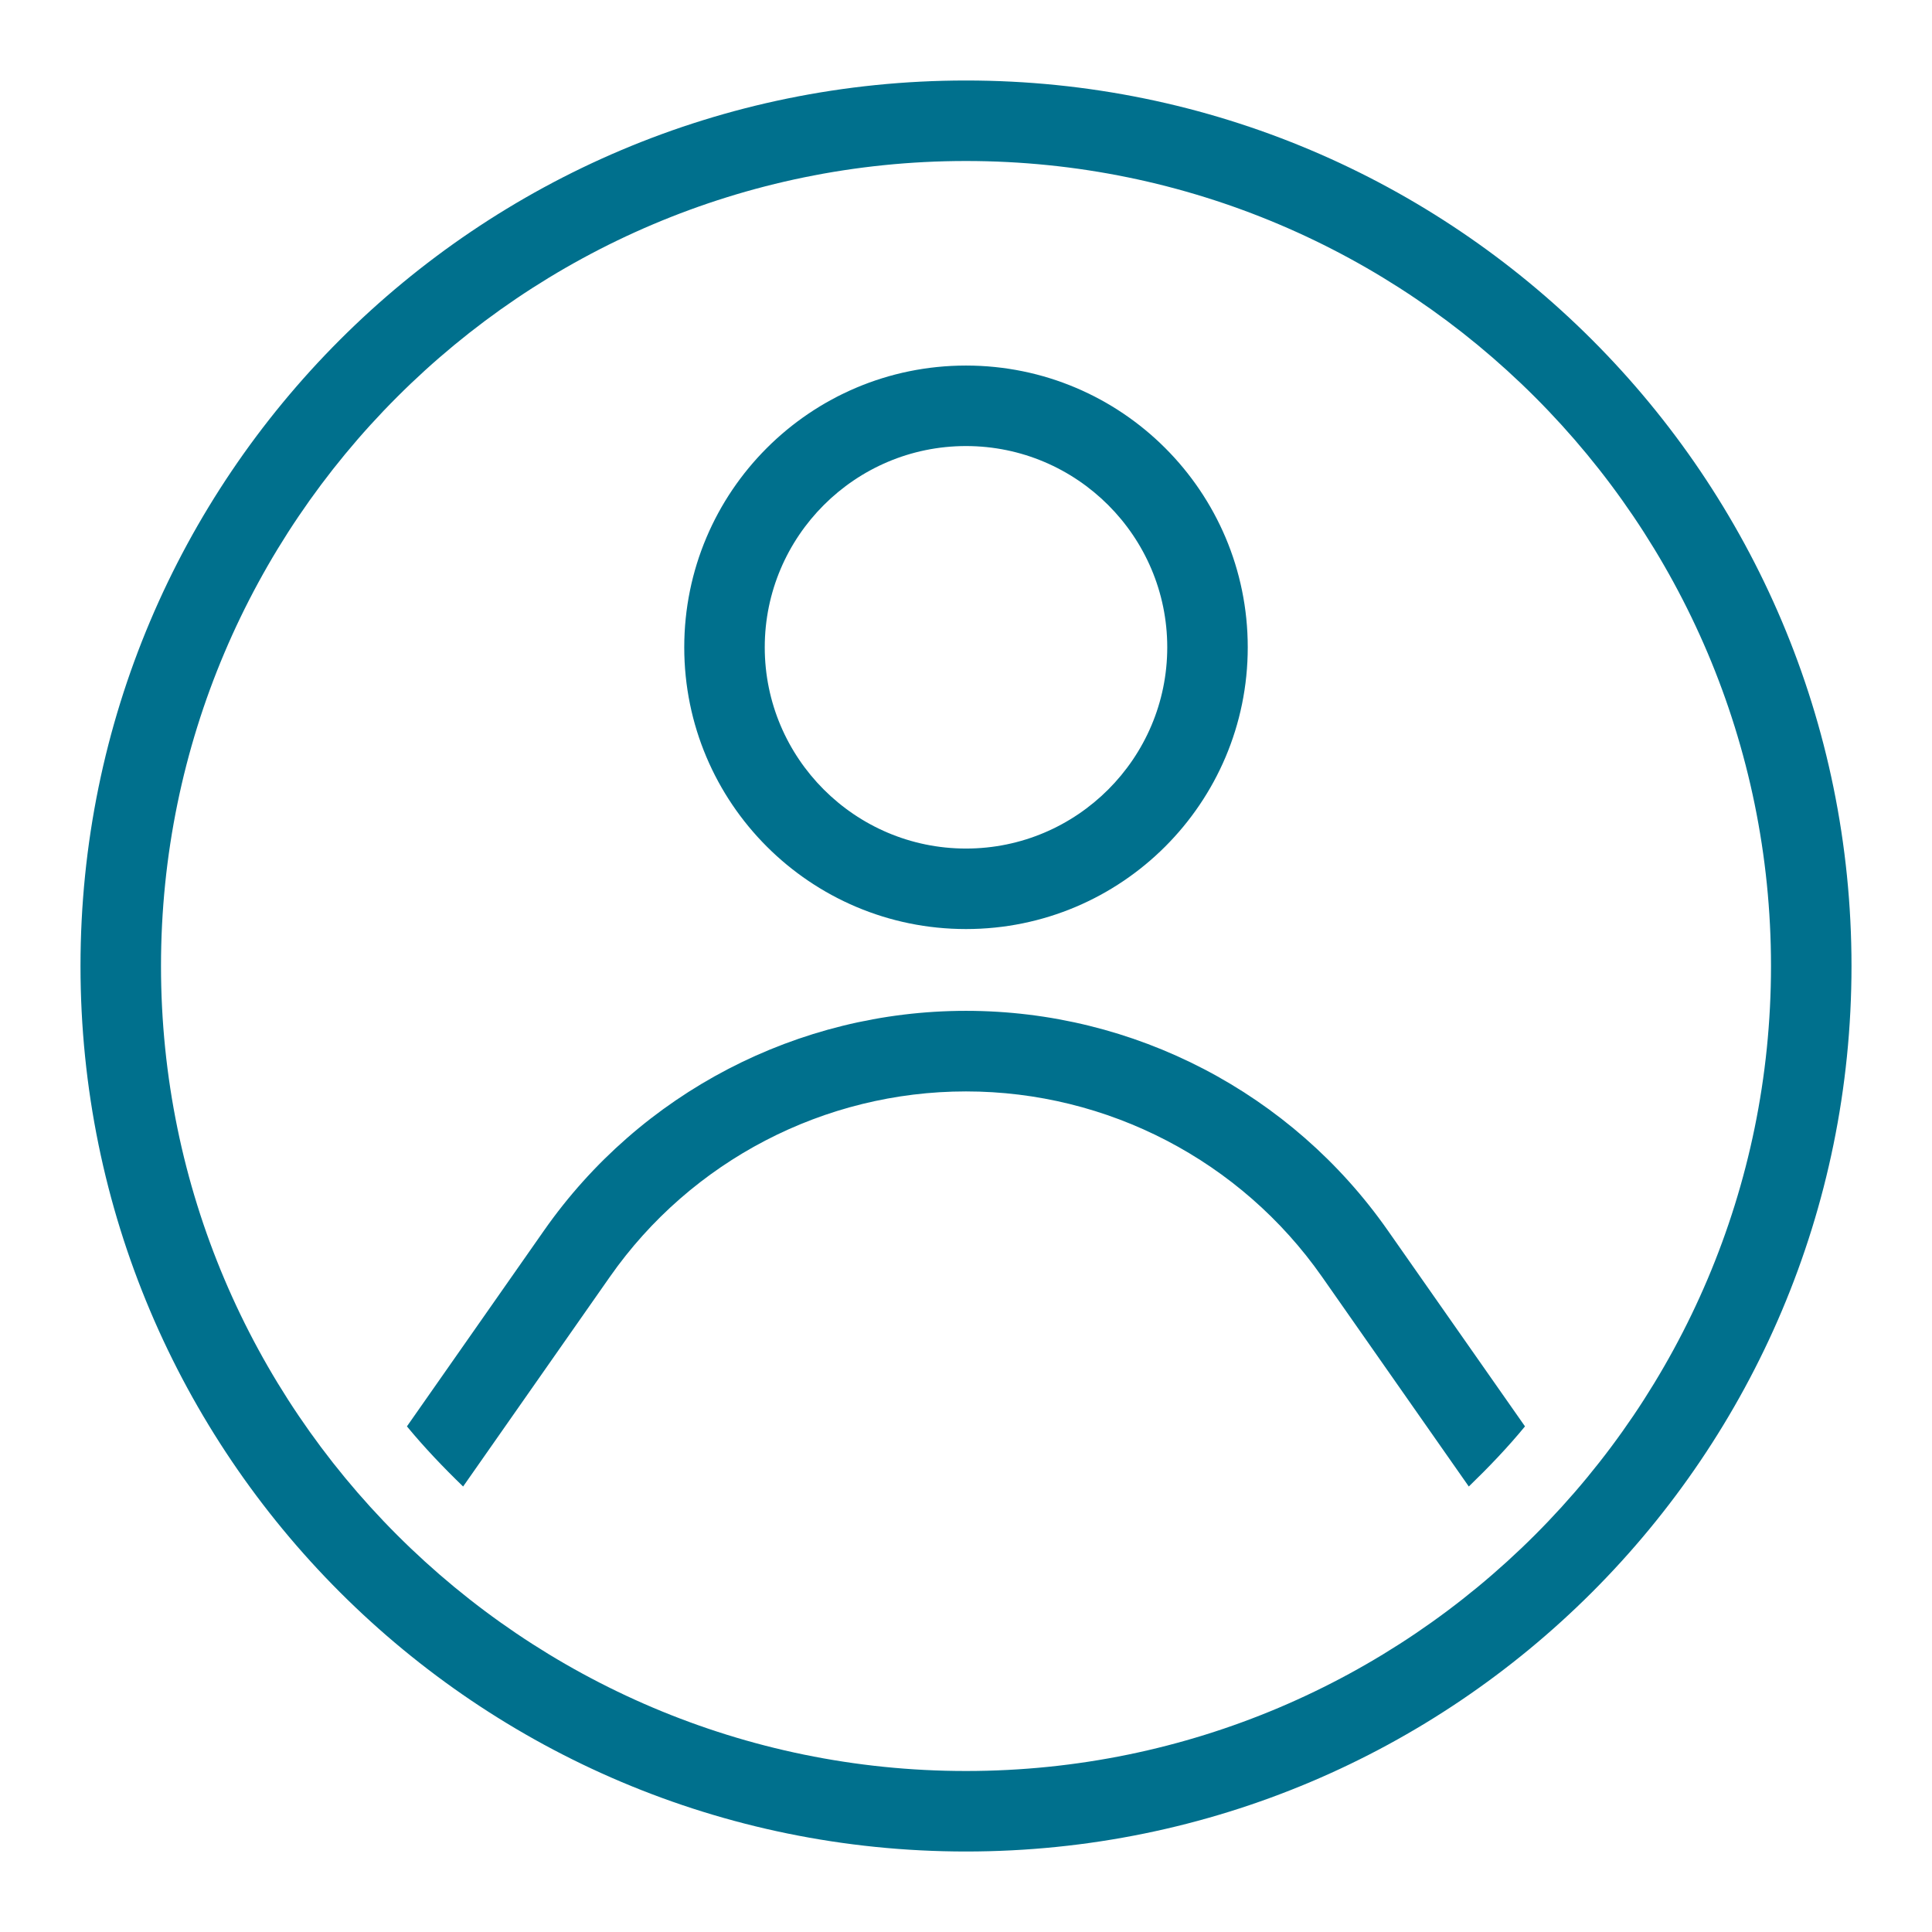 <?xml version="1.0" encoding="iso-8859-1"?>
<!-- Generator: Adobe Illustrator 24.0.0, SVG Export Plug-In . SVG Version: 6.00 Build 0)  -->
<svg version="1.1" id="profile-layer" xmlns="http://www.w3.org/2000/svg" xmlns:xlink="http://www.w3.org/1999/xlink" x="0px"
	 y="0px" viewBox="0 0 24 24" style="enable-background:new 0 0 24 24;" xml:space="preserve">
<g id="profile">
	<path style="fill:#00708D;" d="M12,1C5.925,1,1,5.925,1,12s4.925,11,11,11s11-4.925,11-11S18.075,1,12,1z M12,22
		C6.486,22,2,17.514,2,12S6.486,2,12,2s10,4.486,10,10S17.514,22,12,22z M12,11.541c1.933,0,3.5-1.567,3.5-3.5
		c0-1.933-1.567-3.5-3.5-3.5c-1.933,0-3.5,1.567-3.5,3.5C8.5,9.974,10.067,11.541,12,11.541z M12,5.541c1.378,0,2.5,1.122,2.5,2.5
		s-1.122,2.5-2.5,2.5s-2.5-1.122-2.5-2.5S10.622,5.541,12,5.541z M12,12.557L12,12.557c-2.088,0-4.045,1.018-5.242,2.729
		l-1.703,2.433c0.217,0.263,0.453,0.51,0.698,0.747l1.824-2.606c1.009-1.441,2.663-2.302,4.423-2.302
		c1.76,0,3.413,0.861,4.422,2.302l1.824,2.606c0.245-0.237,0.481-0.483,0.698-0.747l-1.703-2.432
		C16.044,13.575,14.088,12.557,12,12.557z"/>
	<rect style="opacity:0.25;fill:none;" width="24" height="24"/>
</g>
</svg>
